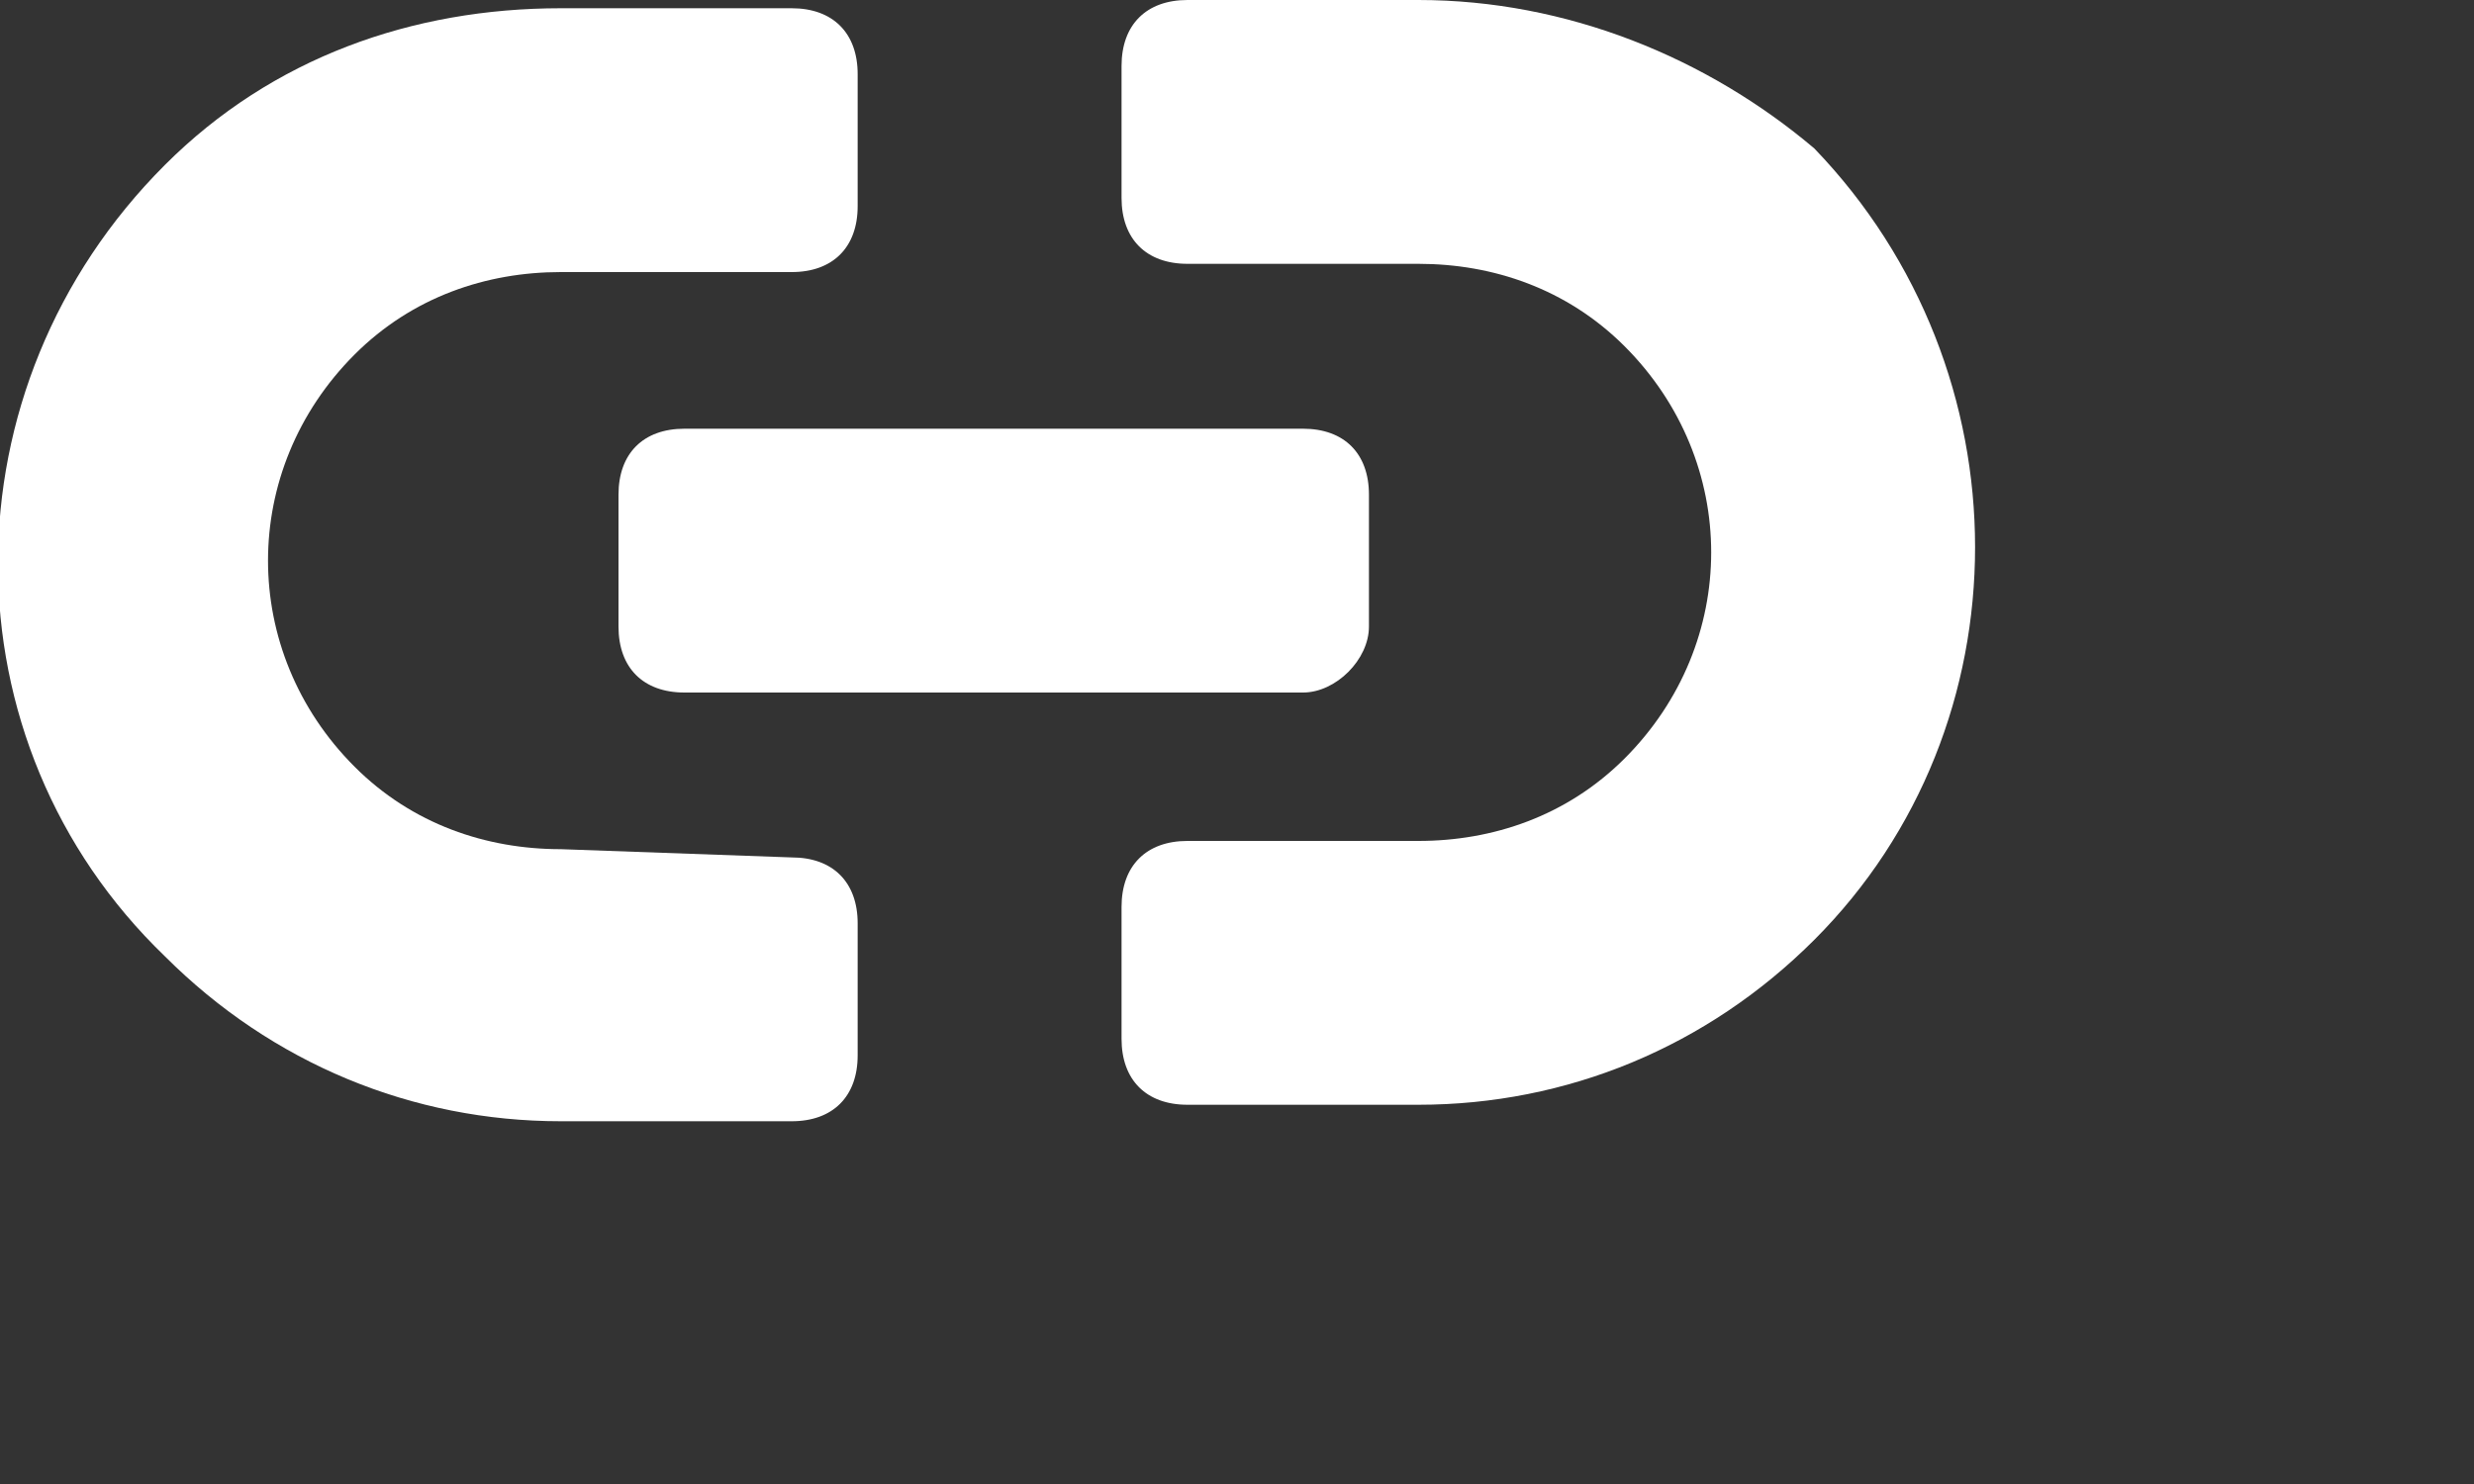 <svg xmlns="http://www.w3.org/2000/svg" xmlns:xlink="https://www.w3.org/1999/xlink" version="1.1" id="Layer_1" x="0px" y="0px" viewBox="0 0 30 18" style="enable-background:new 0 0 30 18;" xml:space="preserve">
<rect x="0" y="0" width="30" height="18" fill="#333333" stroke="none"/>
<style type="text/css">
	.st0{fill:#FFFFFF;}
</style>
<g>
	<path class="st0" d="M16.6,7.6V6c0-0.5-0.3-0.8-0.8-0.8H8.3C7.8,5.2,7.5,5.5,7.5,6v1.6c0,0.5,0.3,0.8,0.8,0.8h7.5   C16.2,8.4,16.6,8,16.6,7.6z"/>
	<path class="st0" d="M6.8,10.3c-0.9,0-1.8-0.3-2.5-1c-1.4-1.4-1.4-3.6,0-5c0.7-0.7,1.6-1,2.5-1h2.8c0.5,0,0.8-0.3,0.8-0.8l0-1.6   c0-0.5-0.3-0.8-0.8-0.8H6.8C5,0.1,3.3,0.7,2,2C-0.7,4.7-0.7,9,2,11.6c1.3,1.3,3,2,4.8,2l2.8,0c0.5,0,0.8-0.3,0.8-0.8v-1.6   c0-0.5-0.3-0.8-0.8-0.8L6.8,10.3z"/>
	<path class="st0" d="M17.2,0l-2.8,0c-0.5,0-0.8,0.3-0.8,0.8v1.6c0,0.5,0.3,0.8,0.8,0.8h2.8c0.9,0,1.8,0.3,2.5,1   c1.4,1.4,1.4,3.6,0,5c-0.7,0.7-1.6,1-2.5,1h-2.8c-0.5,0-0.8,0.3-0.8,0.8v1.6c0,0.5,0.3,0.8,0.8,0.8h2.8c1.8,0,3.5-0.7,4.8-2   c2.6-2.6,2.6-6.9,0-9.6C20.7,0.7,19,0,17.2,0z"/>
</g>
</svg>